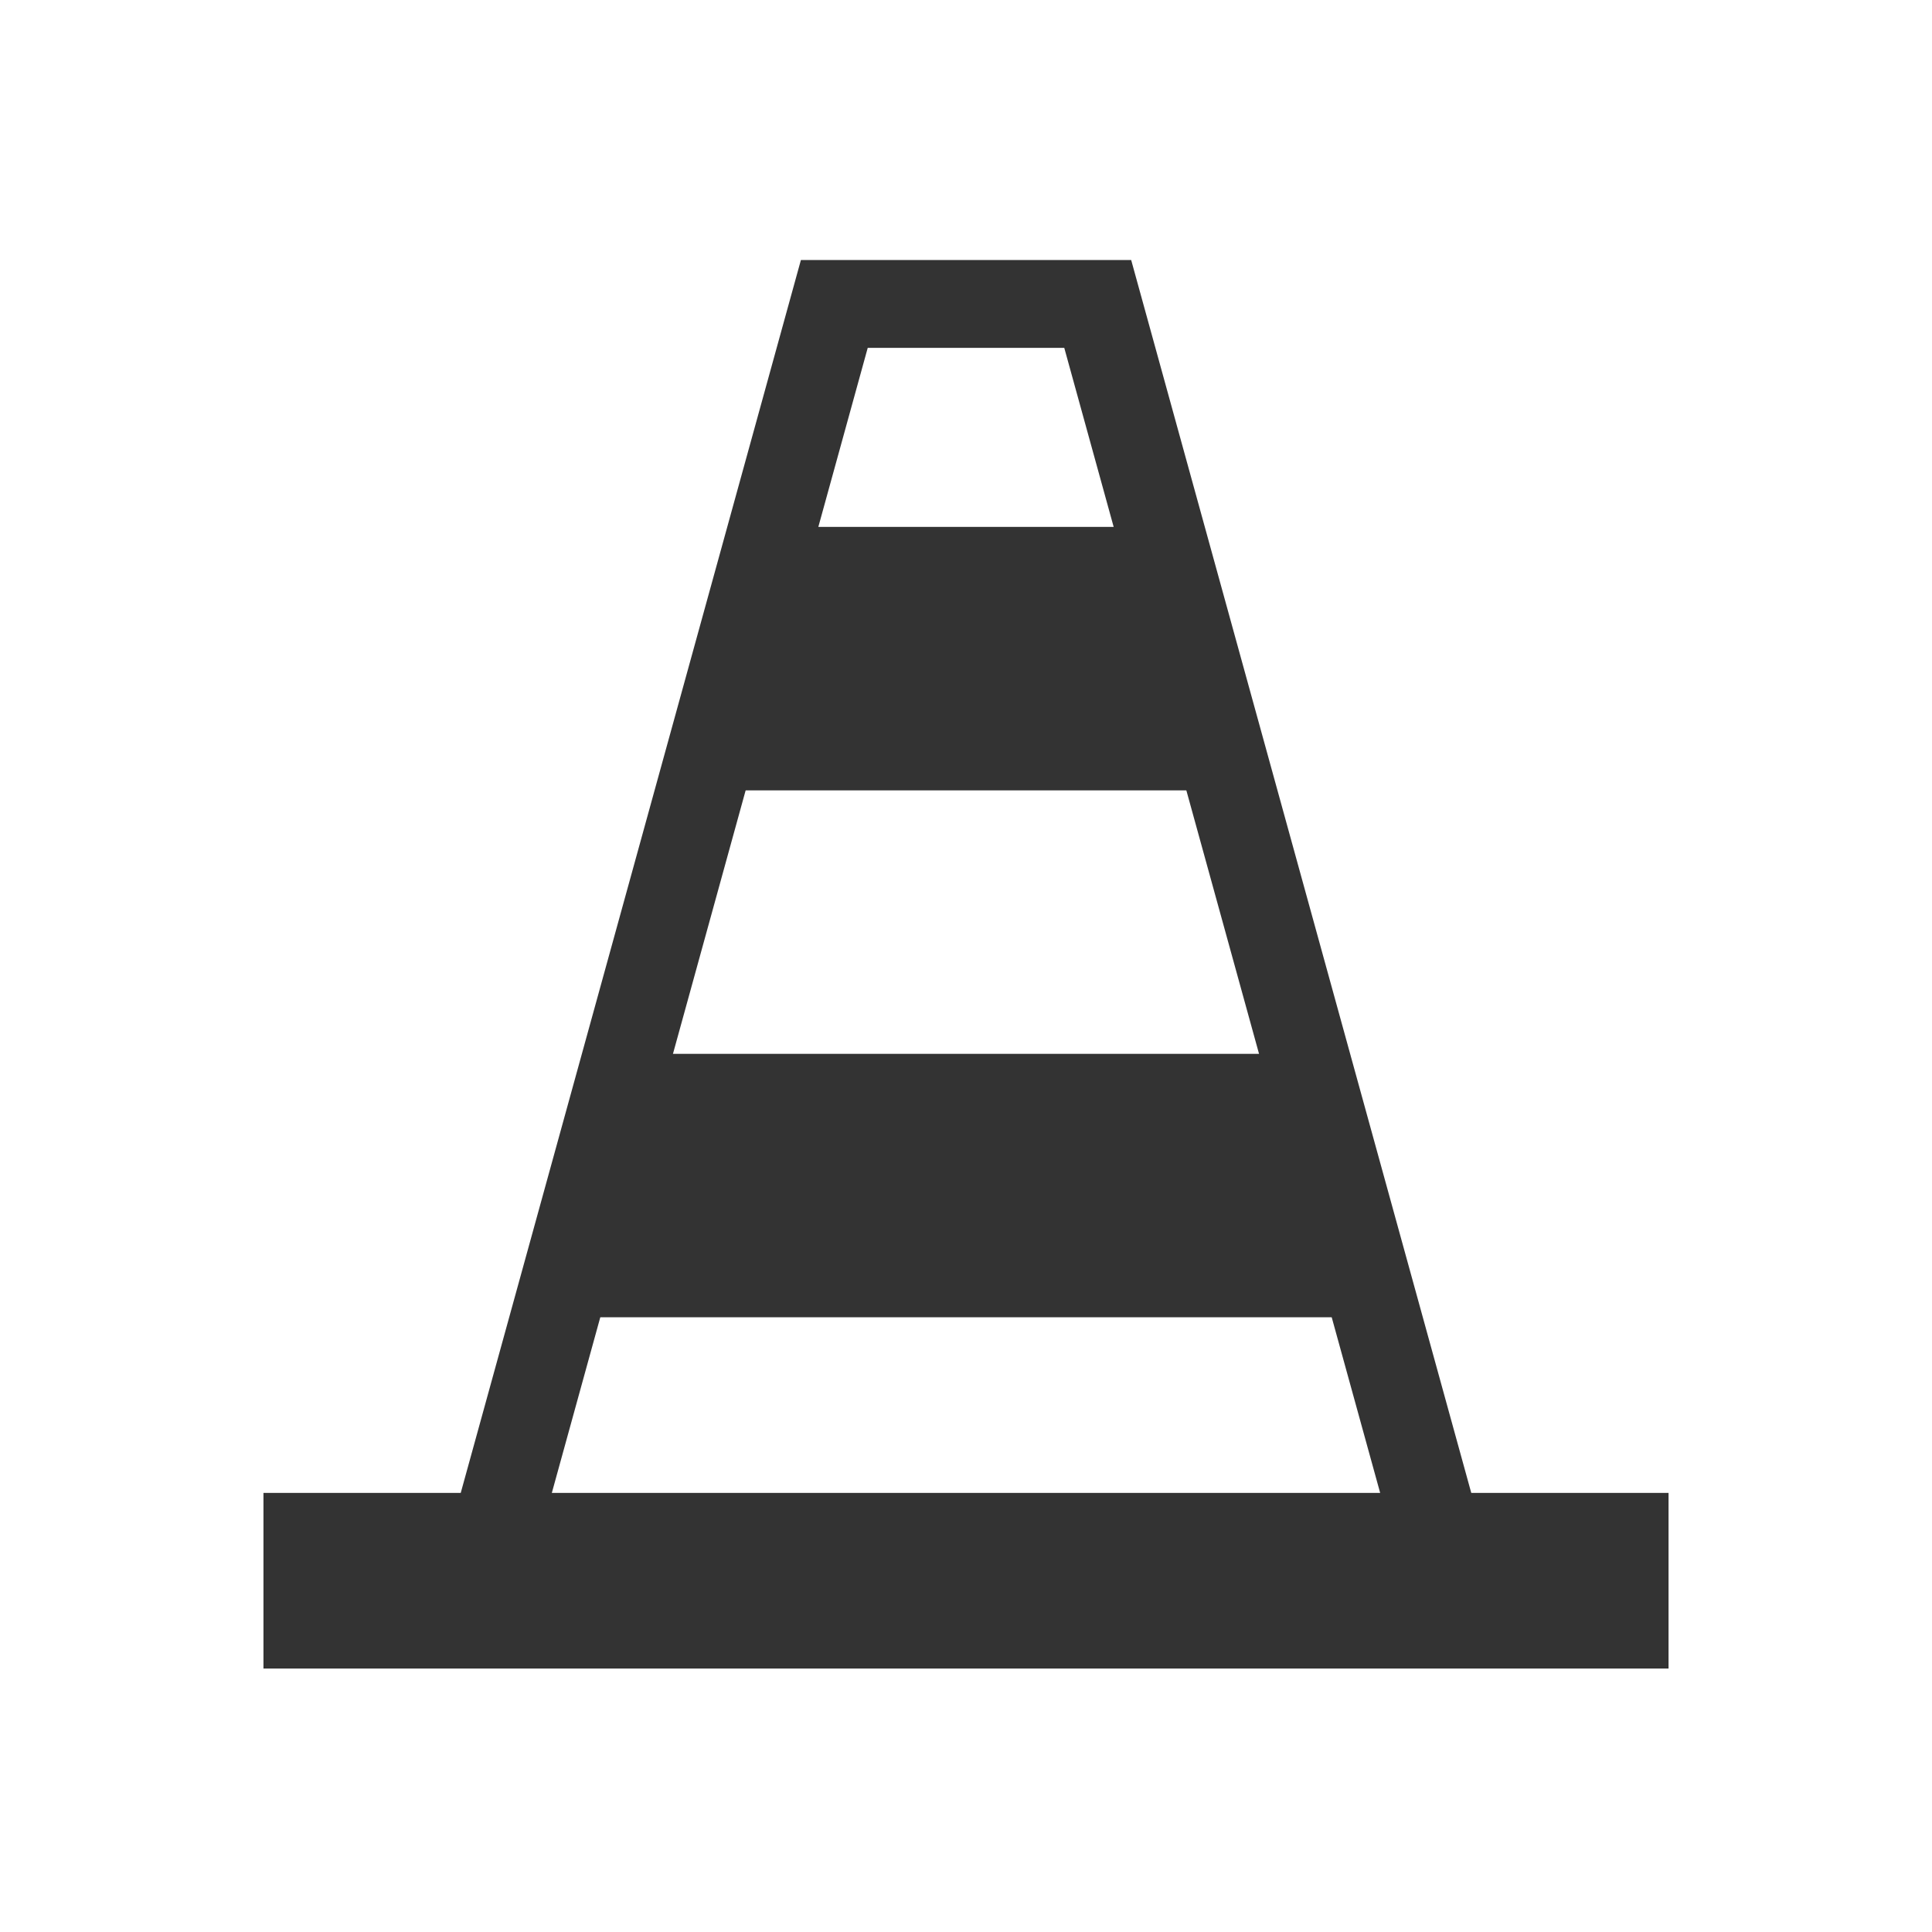 <svg width="22" height="22" version="1.1" xmlns="http://www.w3.org/2000/svg">
 <defs>
  <style id="current-color-scheme" type="text/css">.ColorScheme-Text{color:#333333}</style>
 </defs>
 <g transform="translate(0 -1030.4)">
  <g id="vlc">
   <path class="ColorScheme-Text" d="m0 1030.4h22v22h-22z" fill="none"/>
   <path class="ColorScheme-Text" d="m3 1047.4h16v2h-16z" fill="currentColor"/>
   <path class="ColorScheme-Text" d="M9.12 1033.361l-4.102 14.867.964.266 3.899-14.133h2.238l3.899 14.133.964-.266-4.101-14.867H9.119z" fill="currentColor"/>
   <path class="ColorScheme-Text" d="m9 1036.4h4l1 3h-6z" fill="currentColor"/>
   <path class="ColorScheme-Text" d="m7.5 1042.4h7l1 3h-9z" fill="currentColor"/>
  </g>
 </g>
</svg>
